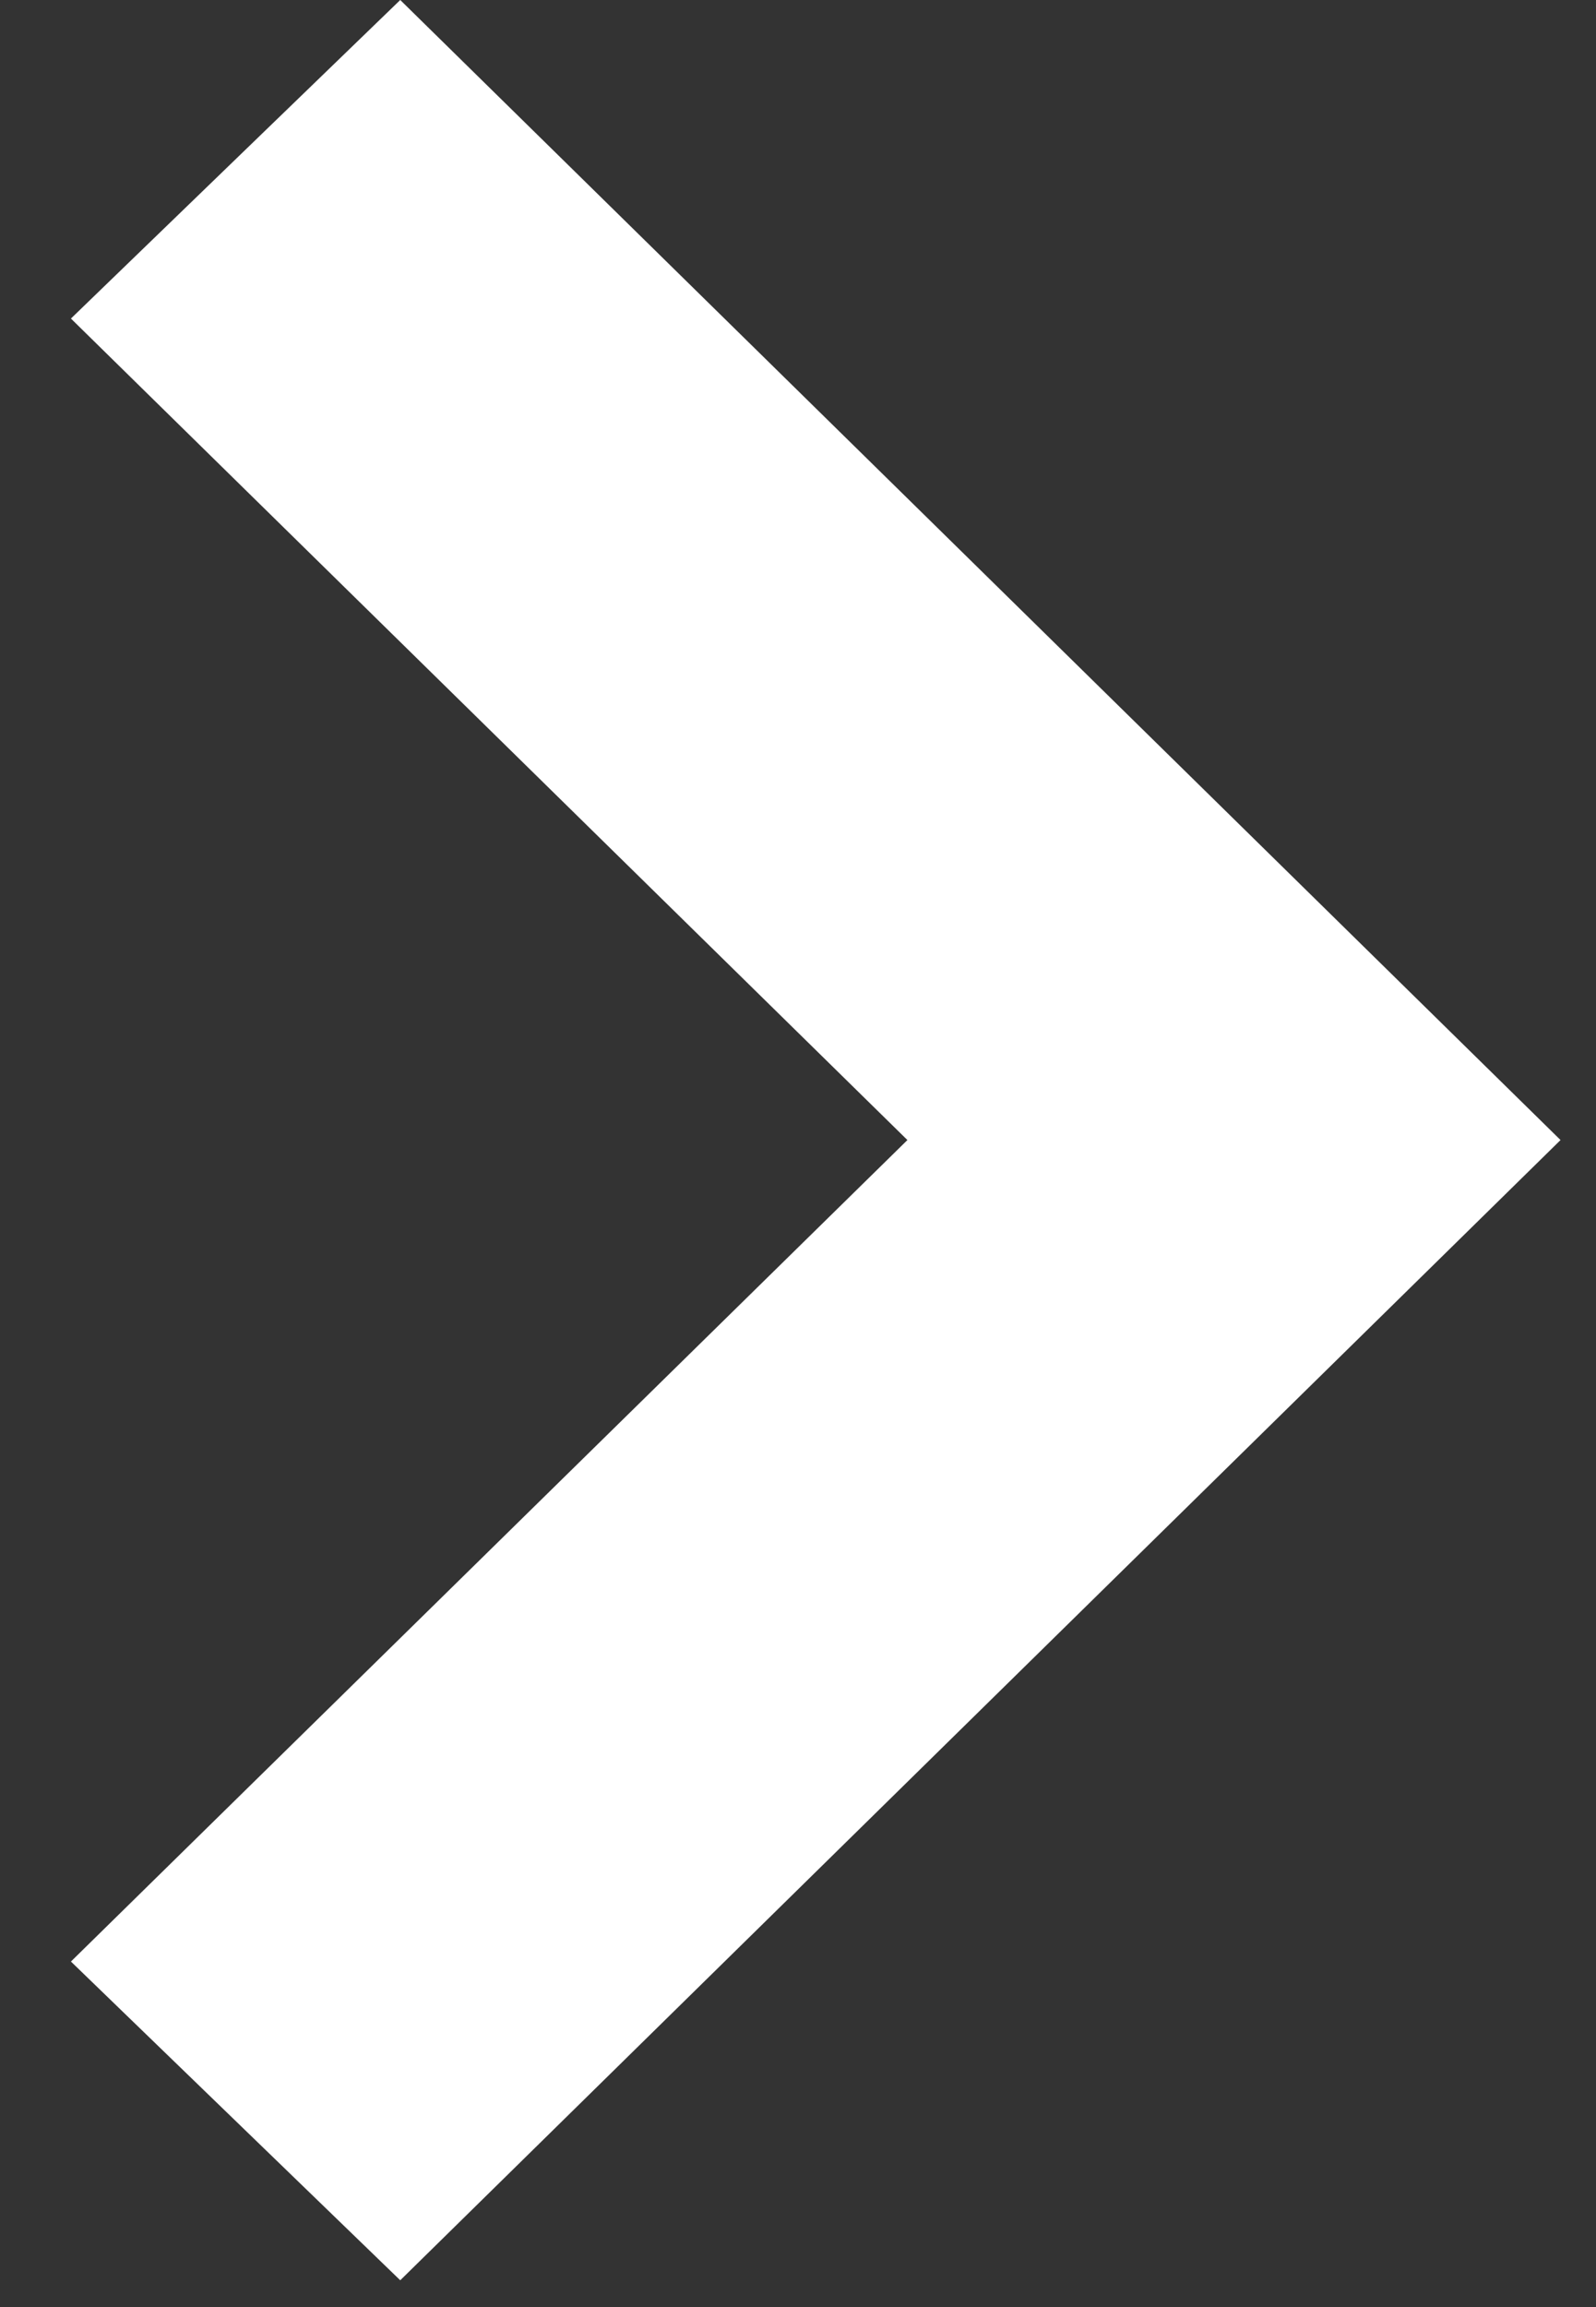 <svg width="9" height="13" viewBox="0 0 9 13" fill="none" xmlns="http://www.w3.org/2000/svg">
<rect x="0" y="0" width="9" height="13" fill="#333333" stroke="none"/>
<g clip-path="url(#clip0_2107_1223)">
<path fill-rule="evenodd" clip-rule="evenodd" d="M2.257 12.849L8.8 6.424L2.257 0L0.4 1.795L5.117 6.424L0.4 11.053L2.257 12.849Z" fill="white"/>
</g>
<defs>
<clipPath id="clip0_2107_1223">
<rect width="8.4" height="12.849" fill="white" transform="translate(0.4)"/>
</clipPath>
</defs>
</svg>
